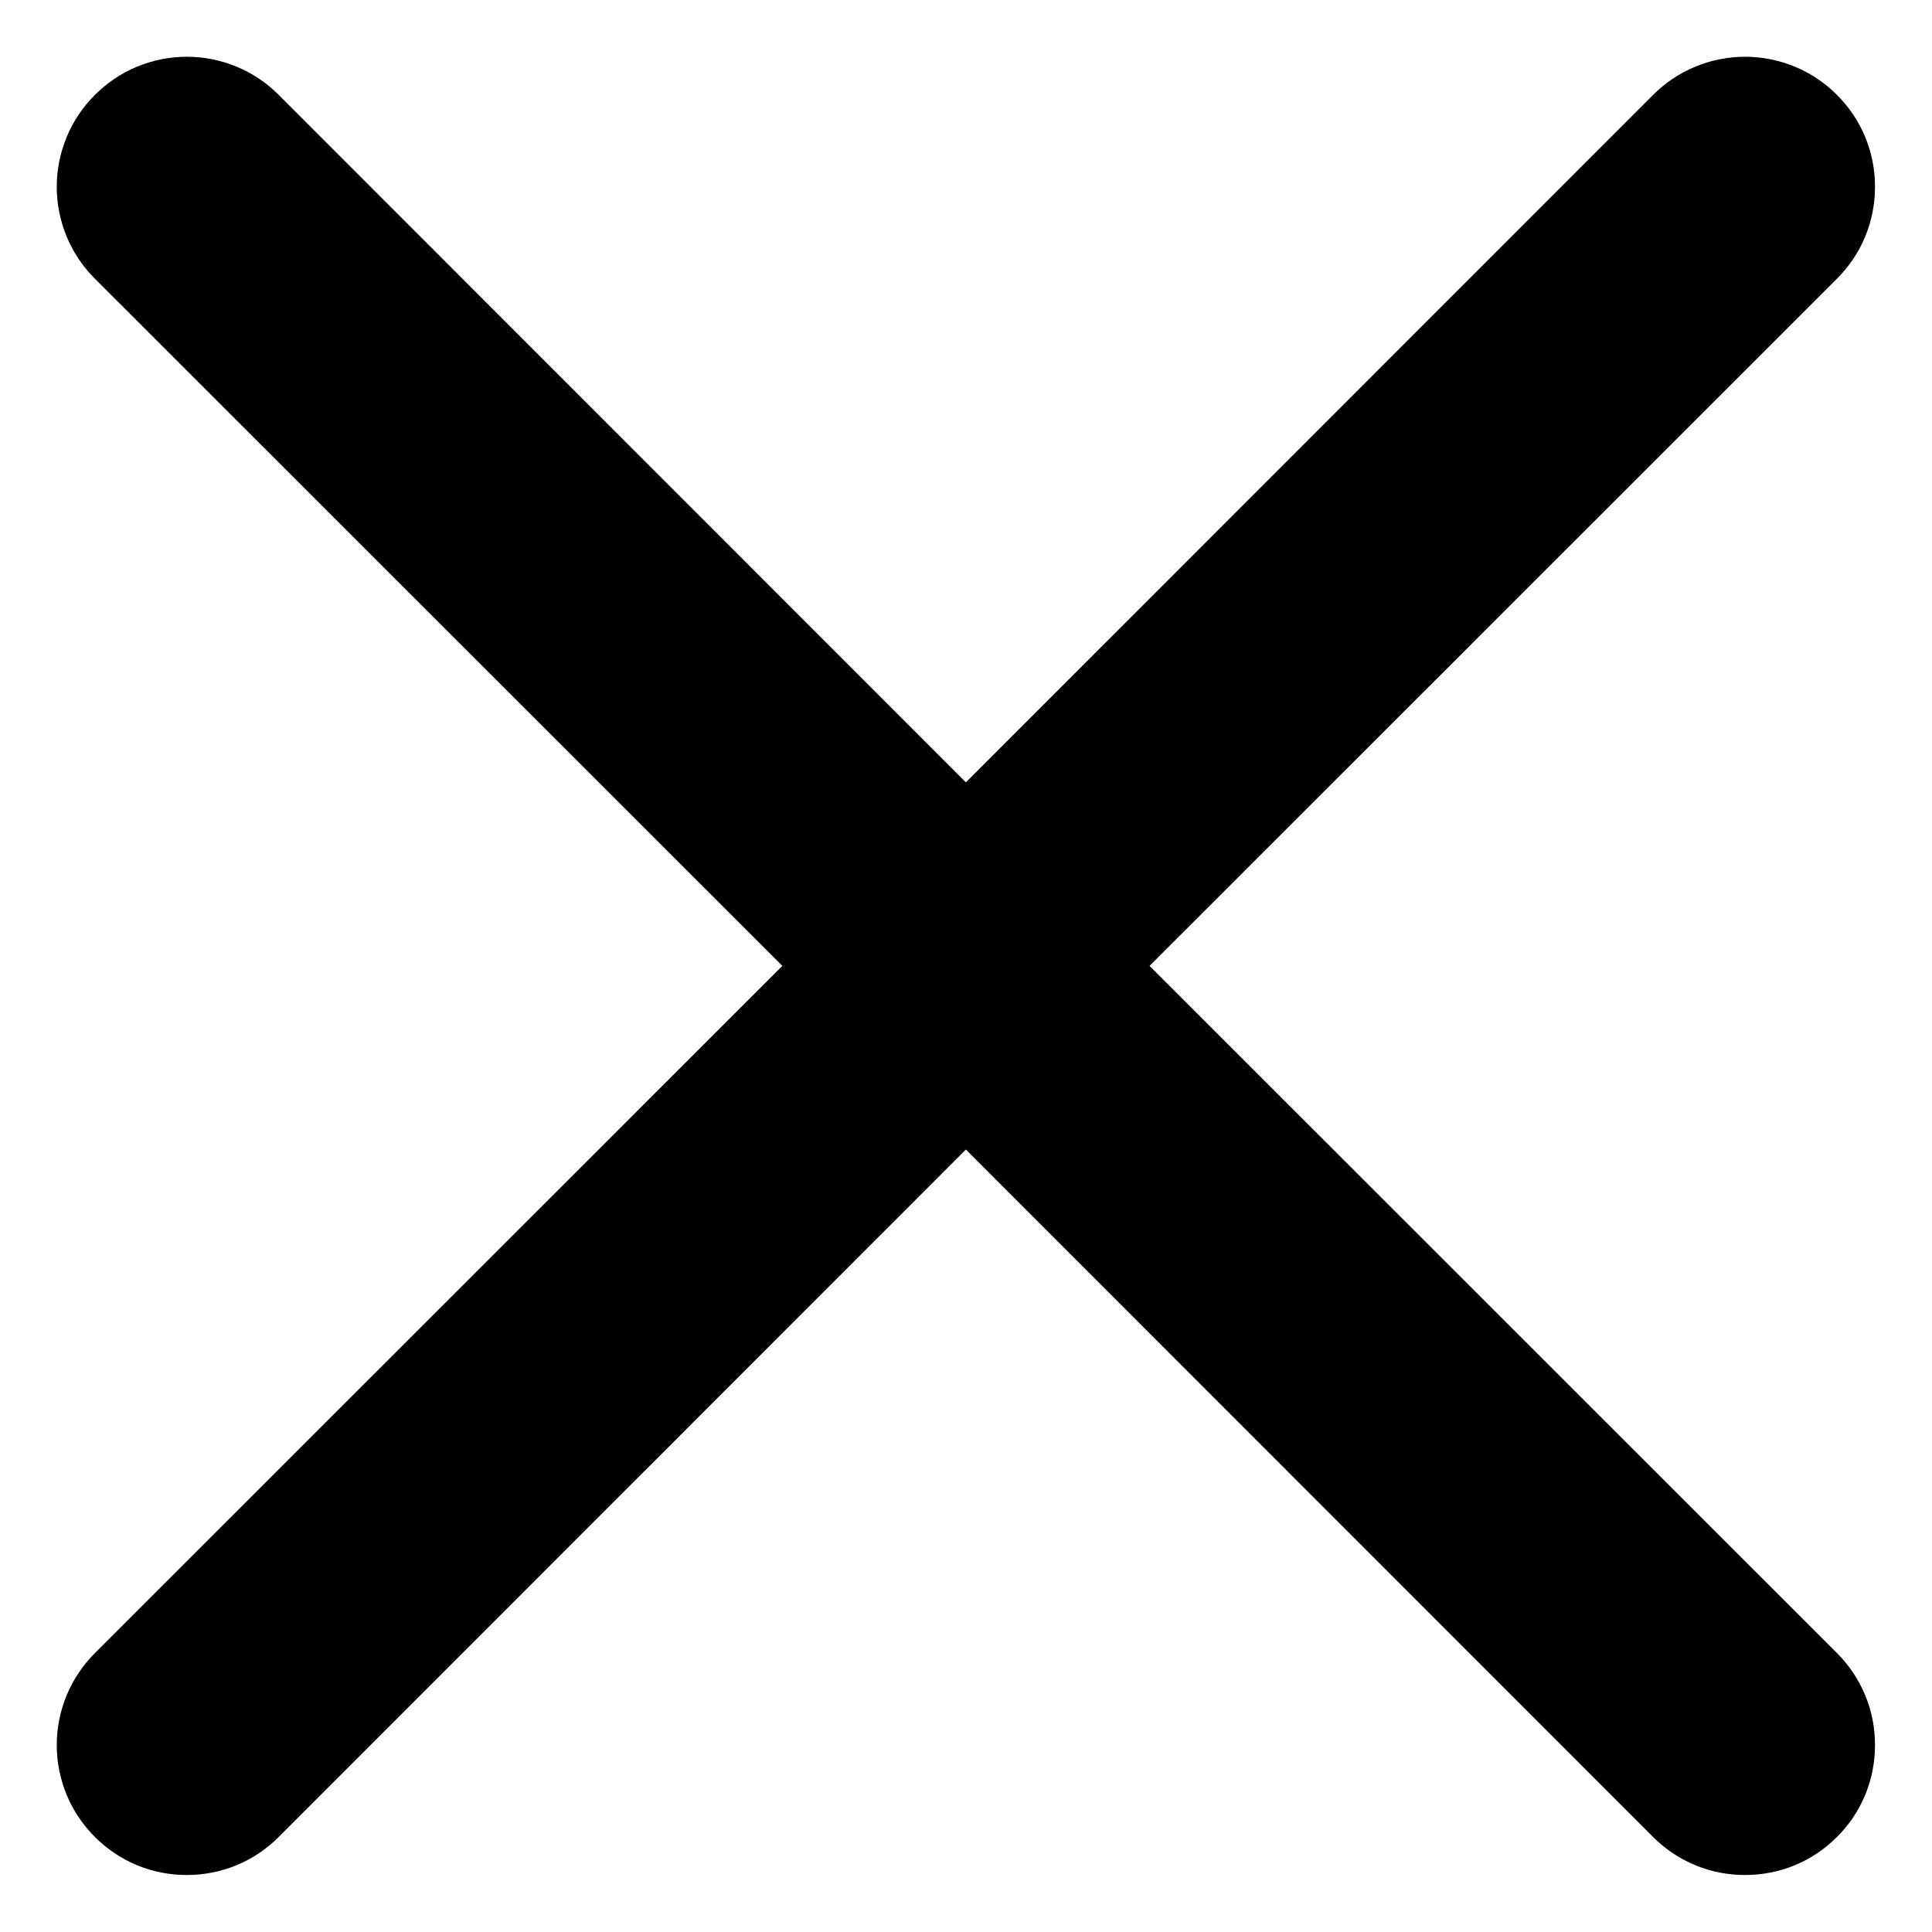<svg width="16" height="16" viewBox="0 0 16 16" fill="none" xmlns="http://www.w3.org/2000/svg">
<g clip-path="url(#clip0_923_2384)">
<path d="M0.786 0.786C0.886 0.686 1.004 0.606 1.135 0.552C1.266 0.498 1.406 0.47 1.547 0.47C1.688 0.47 1.829 0.498 1.959 0.552C2.09 0.606 2.209 0.686 2.308 0.786L7.999 6.479L13.69 0.786C13.79 0.686 13.909 0.606 14.04 0.552C14.17 0.498 14.31 0.47 14.452 0.47C14.593 0.47 14.733 0.498 14.864 0.552C14.995 0.606 15.113 0.686 15.213 0.786C15.313 0.886 15.393 1.004 15.447 1.135C15.501 1.266 15.528 1.406 15.528 1.547C15.528 1.688 15.501 1.828 15.447 1.959C15.393 2.09 15.313 2.208 15.213 2.308L9.52 7.999L15.213 13.69C15.313 13.79 15.393 13.909 15.447 14.04C15.501 14.17 15.528 14.31 15.528 14.452C15.528 14.593 15.501 14.733 15.447 14.864C15.393 14.995 15.313 15.113 15.213 15.213C15.113 15.313 14.995 15.393 14.864 15.447C14.733 15.501 14.593 15.528 14.452 15.528C14.31 15.528 14.17 15.501 14.04 15.447C13.909 15.393 13.79 15.313 13.69 15.213L7.999 9.52L2.308 15.213C2.208 15.313 2.09 15.393 1.959 15.447C1.828 15.501 1.688 15.528 1.547 15.528C1.406 15.528 1.266 15.501 1.135 15.447C1.004 15.393 0.886 15.313 0.786 15.213C0.686 15.113 0.606 14.995 0.552 14.864C0.498 14.733 0.47 14.593 0.47 14.452C0.47 14.31 0.498 14.17 0.552 14.04C0.606 13.909 0.686 13.79 0.786 13.69L6.479 7.999L0.786 2.308C0.686 2.209 0.606 2.09 0.552 1.959C0.498 1.829 0.47 1.688 0.47 1.547C0.47 1.406 0.498 1.266 0.552 1.135C0.606 1.004 0.686 0.886 0.786 0.786Z" fill="black"/>
</g>
<defs>
<clipPath id="clip0_923_2384">
<rect width="16" height="16" fill="white"/>
</clipPath>
</defs>
</svg>
